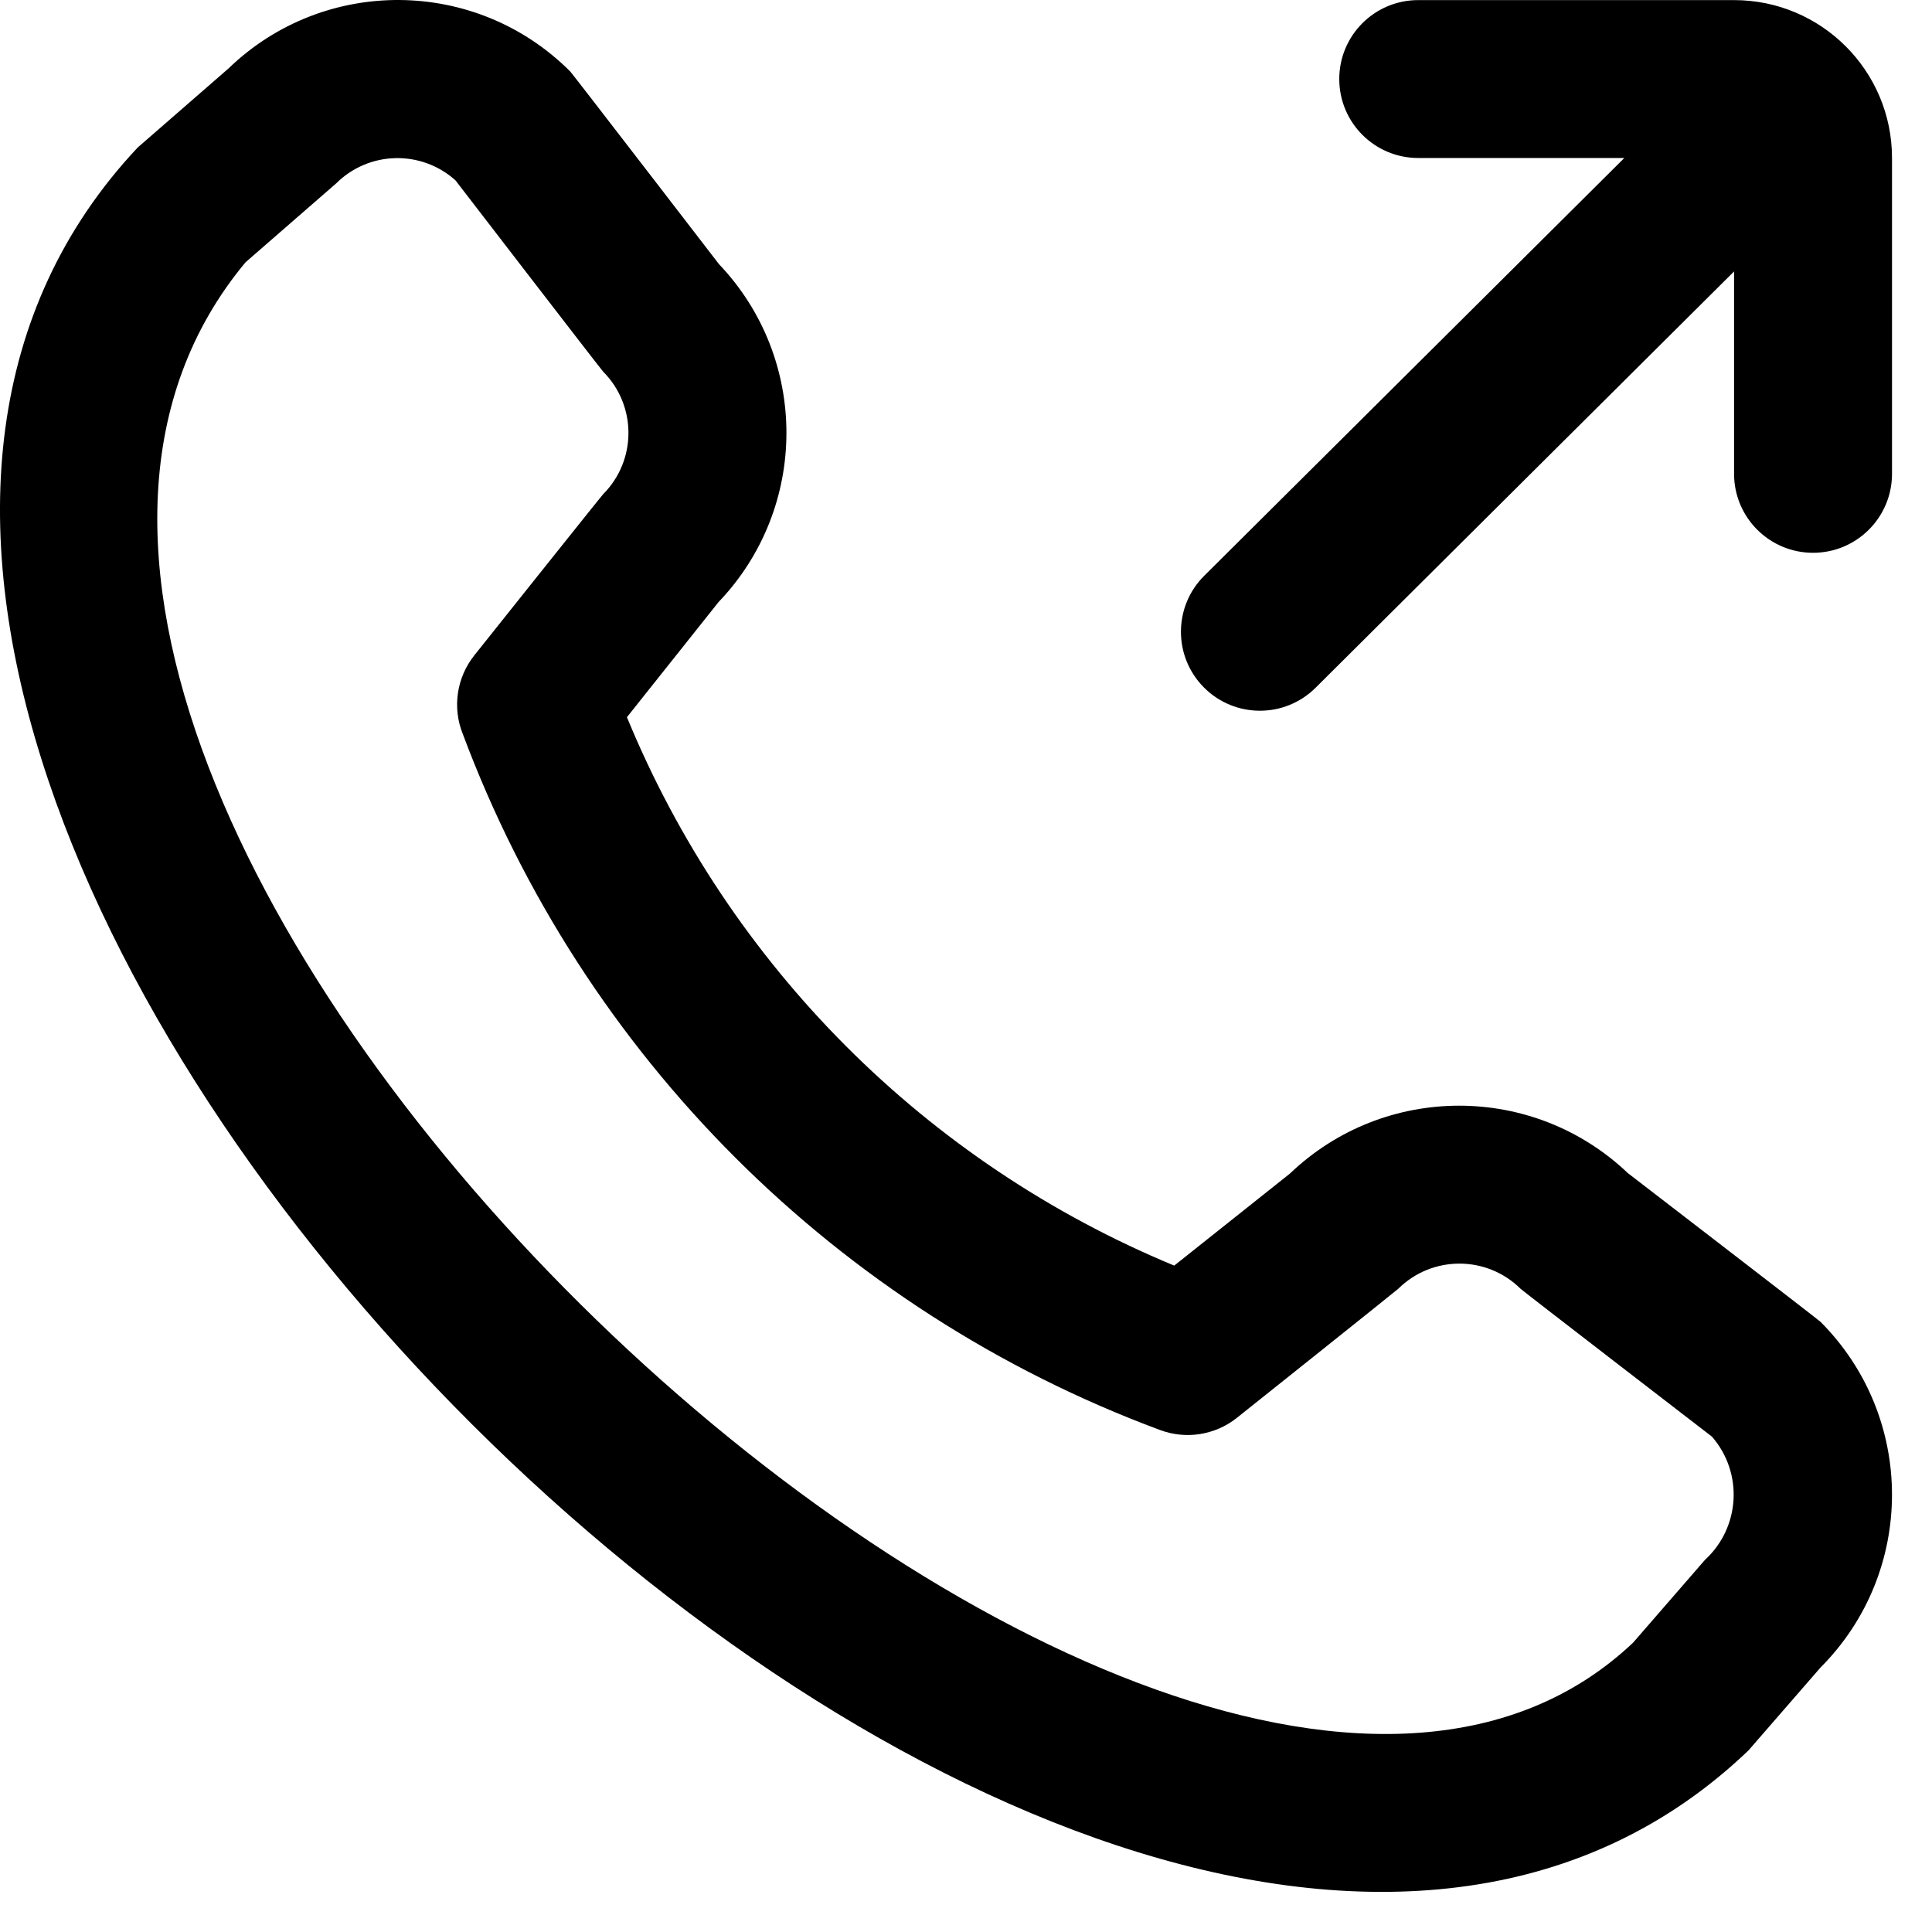 <svg width="40" height="40" viewBox="0 0 40 40" fill="none" xmlns="http://www.w3.org/2000/svg">
<path d="M39.172 3.271V9.81C39.172 10.713 38.44 11.445 37.537 11.445C36.634 11.445 35.902 10.713 35.902 9.81V5.62L27.238 14.239C26.598 14.876 25.562 14.873 24.926 14.233C24.289 13.593 24.292 12.557 24.932 11.921L33.63 3.271H29.363C28.46 3.271 27.728 2.539 27.728 1.636C27.728 0.733 28.46 0.002 29.363 0.002H35.902C37.708 0.002 39.172 1.465 39.172 3.271ZM37.692 27.367C39.665 29.345 39.665 32.546 37.692 34.524L36.201 36.24C22.811 49.054 -9.77 16.484 2.851 3.054L4.729 1.419C6.71 -0.497 9.861 -0.469 11.807 1.481C11.856 1.532 14.885 5.468 14.885 5.468C16.752 7.429 16.747 10.511 14.875 12.467L12.98 14.849C15.096 19.99 19.174 24.076 24.311 26.203L26.706 24.298C28.662 22.427 31.743 22.423 33.703 24.288C33.703 24.288 37.642 27.318 37.692 27.367ZM35.444 29.744C35.444 29.744 31.532 26.732 31.482 26.683C30.781 25.988 29.65 25.988 28.949 26.683C28.905 26.726 25.608 29.355 25.608 29.355C25.156 29.715 24.547 29.809 24.007 29.603C17.336 27.122 12.072 21.865 9.582 15.197C9.362 14.652 9.453 14.031 9.819 13.57C9.819 13.57 12.446 10.273 12.49 10.229C13.185 9.528 13.185 8.398 12.49 7.697C12.441 7.648 9.43 3.734 9.43 3.734C8.72 3.097 7.637 3.124 6.961 3.796L5.083 5.431C-4.144 16.518 24.094 43.192 33.81 34.011L35.301 32.294C36.032 31.623 36.095 30.492 35.444 29.744Z" fill="black"/>
</svg>
